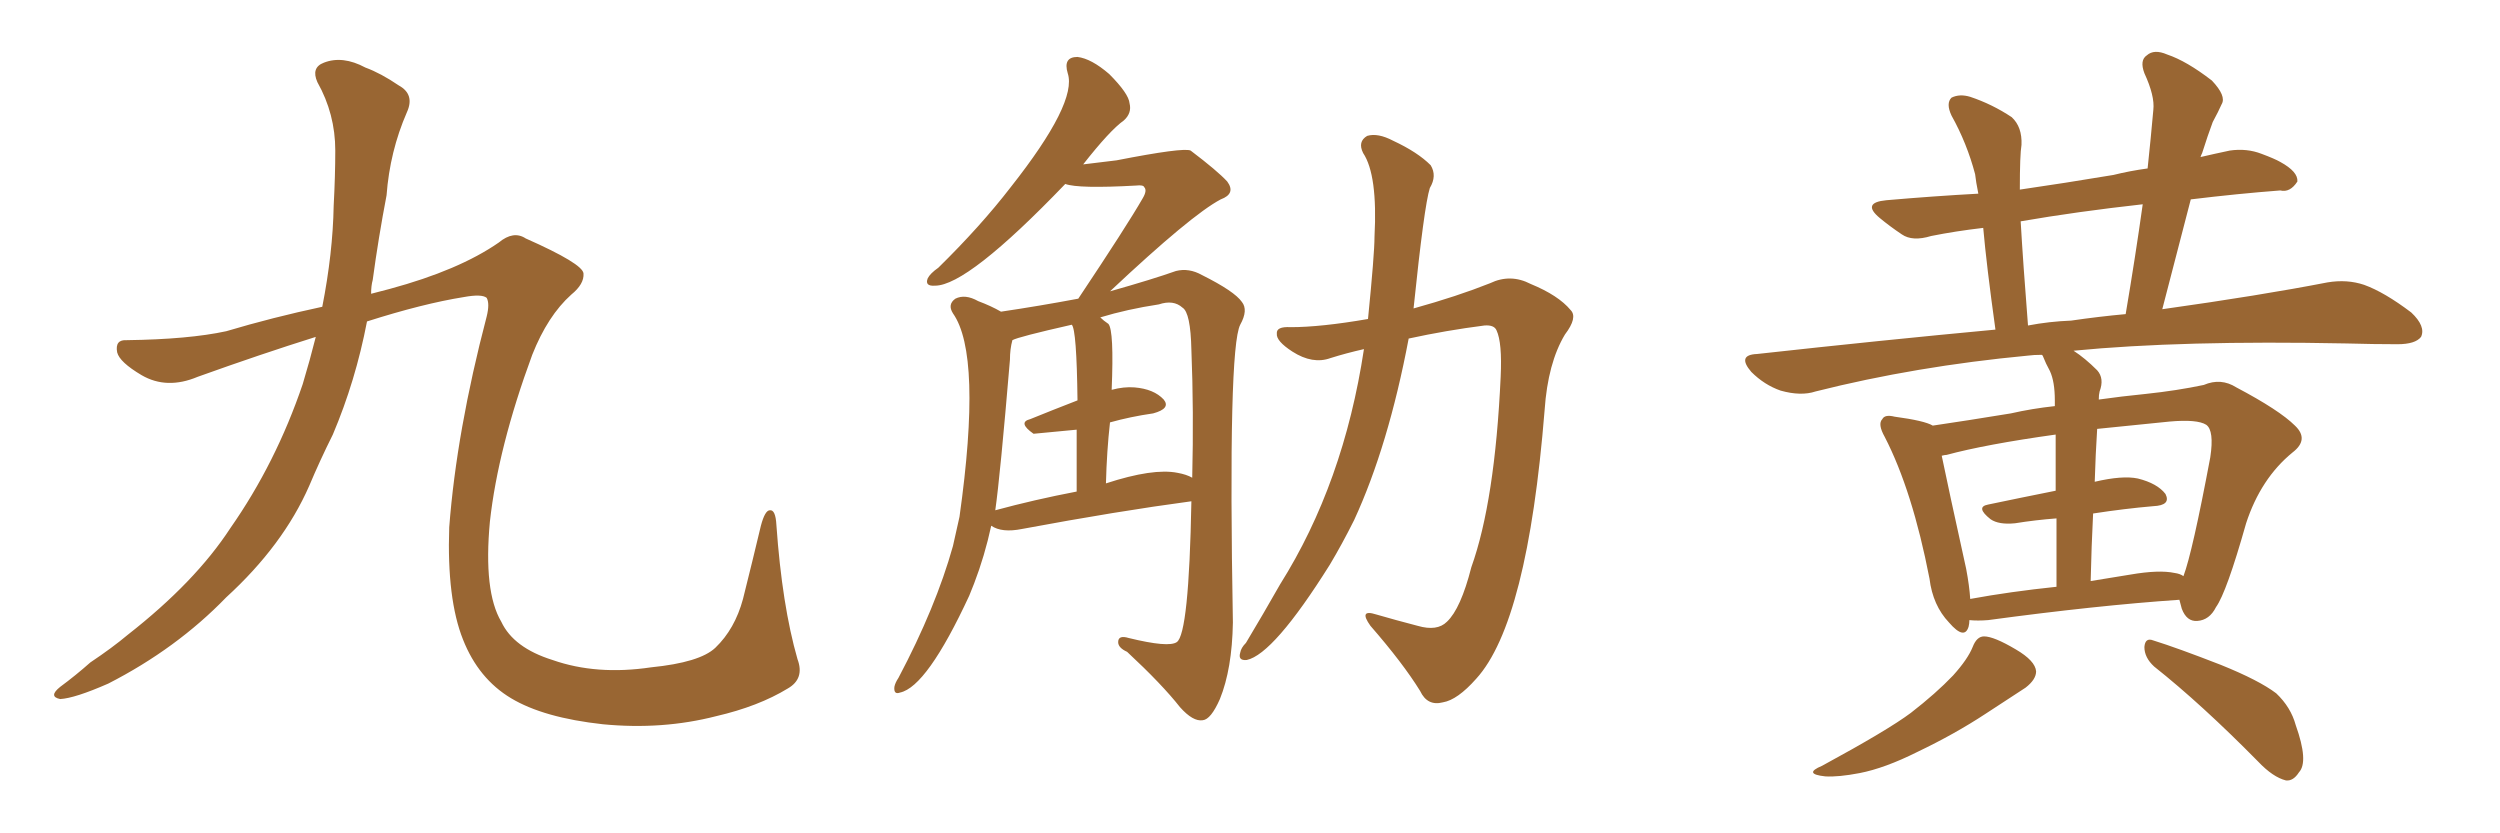 <svg xmlns="http://www.w3.org/2000/svg" xmlns:xlink="http://www.w3.org/1999/xlink" width="450" height="150"><path fill="#996633" padding="10" d="M56.84 60.64L56.84 60.64L56.84 60.64Q47.02 63.72 35.60 67.82L35.60 67.82Q30.03 70.17 25.49 67.53L25.49 67.53Q21.53 65.19 21.09 63.43L21.09 63.43Q20.65 61.08 22.85 61.23L22.85 61.23Q33.98 61.08 40.72 59.62L40.72 59.62Q49.07 57.13 58.01 55.22L58.01 55.22Q59.91 45.56 60.06 37.06L60.06 37.06Q60.35 31.64 60.35 27.10L60.35 27.10Q60.35 20.51 57.13 14.79L57.13 14.79Q55.96 12.16 58.30 11.28L58.30 11.28Q61.67 9.96 65.77 12.16L65.77 12.16Q68.55 13.18 71.78 15.38L71.78 15.38Q74.71 16.99 73.24 20.21L73.24 20.21Q70.17 27.25 69.58 35.16L69.58 35.16Q68.12 42.77 67.09 50.39L67.09 50.39Q66.80 51.42 66.80 52.88L66.80 52.88Q68.41 52.44 70.17 52.00L70.17 52.00Q82.62 48.63 89.79 43.65L89.79 43.65Q92.43 41.46 94.63 42.92L94.63 42.92Q104.88 47.46 105.03 49.22L105.03 49.22Q105.18 51.12 102.83 53.03L102.83 53.03Q98.58 56.84 95.80 63.87L95.80 63.87Q89.65 80.57 88.18 93.90L88.18 93.90Q87.01 106.49 90.23 111.91L90.23 111.91Q92.43 116.60 99.46 118.80L99.46 118.80Q107.37 121.58 117.19 120.12L117.19 120.12Q125.98 119.24 128.76 116.60L128.76 116.60Q132.28 113.23 133.74 107.81L133.74 107.81Q135.50 100.78 136.96 94.63L136.96 94.63Q137.70 91.85 138.57 91.85L138.57 91.85Q139.60 91.70 139.75 94.48L139.75 94.48Q140.77 108.98 143.55 118.65L143.55 118.65Q144.87 122.17 141.80 123.93L141.80 123.93Q136.52 127.15 128.91 128.91L128.91 128.91Q119.24 131.40 108.54 130.37L108.54 130.37Q97.85 129.20 91.99 125.68L91.99 125.68Q86.13 122.17 83.35 115.14L83.35 115.14Q80.42 107.81 80.86 94.92L80.86 94.92Q82.18 77.64 87.60 56.98L87.60 56.98Q88.18 54.64 87.60 53.61L87.60 53.61Q86.72 52.88 83.50 53.47L83.50 53.47Q76.17 54.64 66.06 57.86L66.06 57.86Q64.01 68.55 59.91 78.22L59.91 78.22Q57.57 82.91 55.66 87.45L55.66 87.45Q50.98 98.14 40.72 107.52L40.72 107.52Q31.79 116.75 19.48 123.05L19.48 123.05Q13.48 125.68 10.84 125.83L10.84 125.83Q8.64 125.39 10.84 123.63L10.84 123.63Q13.62 121.58 16.26 119.24L16.26 119.24Q20.21 116.60 23.00 114.26L23.00 114.26Q35.16 104.74 41.46 95.07L41.46 95.07Q49.66 83.35 54.49 69.14L54.49 69.14Q55.81 64.75 56.84 60.64ZM178.42 94.63L178.42 94.63Q177.25 100.05 175.34 105.03L175.34 105.03Q174.90 106.20 174.46 107.23L174.46 107.23Q166.85 123.63 162.01 124.66L162.01 124.66Q160.84 125.10 160.99 123.63L160.99 123.63Q161.13 122.90 161.72 122.02L161.72 122.02Q168.46 109.28 171.53 98.29L171.53 98.29Q172.12 95.65 172.71 93.02L172.71 93.02Q176.81 63.87 171.53 56.40L171.53 56.40Q170.51 54.79 171.97 53.76L171.97 53.76Q173.73 52.88 176.07 54.20L176.07 54.20Q178.42 55.08 180.18 56.10L180.18 56.10Q187.06 55.08 194.09 53.76L194.09 53.76Q202.88 40.58 205.66 35.74L205.66 35.74Q206.54 34.28 205.96 33.69L205.96 33.69Q205.81 33.25 204.49 33.40L204.49 33.40Q194.09 33.98 191.75 33.11L191.75 33.11Q174.17 51.42 168.31 51.42L168.31 51.42Q166.41 51.56 166.99 50.10L166.99 50.10Q167.43 49.22 168.90 48.19L168.90 48.19Q176.51 40.72 181.93 33.69L181.93 33.69Q193.95 18.46 192.19 13.18L192.19 13.18Q191.31 10.25 193.95 10.25L193.95 10.25Q196.44 10.55 199.66 13.33L199.66 13.33Q203.17 16.85 203.32 18.60L203.32 18.60Q203.76 20.36 202.29 21.68L202.29 21.68Q199.80 23.44 194.97 29.59L194.97 29.59Q200.98 28.86 200.98 28.86L200.98 28.86Q212.99 26.51 214.31 27.10L214.31 27.10Q219.14 30.76 220.90 32.67L220.90 32.67Q222.51 34.86 219.73 35.89L219.73 35.89Q214.45 38.67 199.80 52.44L199.80 52.44Q207.57 50.24 211.67 48.78L211.67 48.78Q214.01 48.19 216.36 49.51L216.36 49.51Q222.22 52.44 223.54 54.35L223.54 54.35Q224.71 55.81 223.24 58.45L223.24 58.45Q221.04 62.70 221.92 112.06L221.92 112.06Q221.78 120.41 219.58 125.83L219.58 125.83Q217.97 129.49 216.50 129.64L216.50 129.64Q214.75 129.93 212.40 127.29L212.40 127.29Q209.18 123.19 202.88 117.33L202.88 117.33Q201.27 116.60 201.27 115.58L201.27 115.58Q201.27 114.26 203.17 114.84L203.17 114.84Q210.35 116.60 211.82 115.58L211.82 115.58Q214.01 114.11 214.45 90.23L214.45 90.23Q201.27 91.99 183.98 95.21L183.98 95.21Q180.32 95.95 178.42 94.63ZM211.96 85.11L211.96 85.11Q213.57 85.40 214.60 85.99L214.60 85.99Q214.89 73.97 214.45 62.99L214.45 62.99Q214.31 56.25 212.84 55.37L212.84 55.37Q211.23 53.91 208.59 54.79L208.59 54.79Q202.88 55.66 198.05 57.13L198.05 57.13Q198.63 57.71 199.51 58.30L199.51 58.30Q200.54 59.47 200.10 70.17L200.10 70.17Q202.29 69.58 204.20 69.73L204.20 69.73Q207.71 70.02 209.47 71.92L209.47 71.92Q210.79 73.54 207.57 74.41L207.57 74.41Q203.47 75 199.80 76.03L199.80 76.03Q199.22 81.15 199.07 87.01L199.07 87.01Q207.57 84.23 211.96 85.11ZM179.15 91.85L179.15 91.85Q186.18 89.94 193.80 88.48L193.80 88.48Q193.80 81.88 193.80 77.34L193.80 77.34Q186.04 78.08 186.04 78.08L186.04 78.08Q183.11 76.03 185.45 75.44L185.45 75.44Q189.40 73.83 193.95 72.07L193.95 72.07Q193.80 59.33 192.92 58.45L192.92 58.45Q183.25 60.64 182.23 61.23L182.23 61.23Q181.79 62.84 181.79 64.75L181.79 64.75Q180.03 85.69 179.15 91.85ZM245.51 62.84L245.51 62.84L245.51 62.84Q242.29 63.57 239.50 64.45L239.50 64.45Q236.28 65.63 232.62 63.28L232.62 63.28Q229.69 61.38 229.83 60.06L229.83 60.06Q229.69 58.74 232.32 58.89L232.32 58.89Q237.74 58.89 246.24 57.42L246.24 57.42Q247.41 45.70 247.41 42.63L247.41 42.63Q248.00 31.49 245.36 27.54L245.36 27.54Q244.34 25.49 246.09 24.46L246.09 24.46Q248.00 23.88 250.78 25.34L250.78 25.34Q255.18 27.39 257.52 29.74L257.52 29.74Q258.69 31.64 257.37 33.84L257.37 33.84Q256.35 37.06 254.44 55.52L254.44 55.52Q262.35 53.32 268.21 50.98L268.21 50.98Q271.88 49.22 275.54 51.12L275.54 51.12Q280.52 53.17 282.71 55.81L282.71 55.81Q284.03 57.13 281.69 60.21L281.69 60.21Q278.61 65.33 278.03 73.83L278.03 73.83Q274.95 112.06 265.72 122.17L265.72 122.17Q262.35 125.98 259.72 126.42L259.72 126.42Q256.93 127.15 255.62 124.37L255.62 124.37Q252.54 119.38 246.68 112.65L246.68 112.65Q244.48 109.57 247.71 110.60L247.71 110.60Q251.22 111.62 255.18 112.65L255.18 112.65Q258.69 113.67 260.45 111.91L260.45 111.91Q262.94 109.57 264.84 102.10L264.84 102.10Q269.09 90.23 270.12 67.82L270.12 67.82Q270.41 61.67 269.38 59.47L269.38 59.47Q268.95 58.45 267.19 58.59L267.19 58.59Q260.30 59.47 253.56 60.94L253.56 60.94Q249.90 80.27 243.75 93.60L243.75 93.60Q241.55 98.00 239.36 101.66L239.36 101.66Q229.25 117.77 224.41 118.80L224.41 118.80Q222.80 118.95 223.24 117.48L223.24 117.48Q223.39 116.60 224.27 115.72L224.27 115.72Q227.34 110.60 230.42 105.18L230.42 105.18Q241.85 87.01 245.51 62.84ZM354.49 111.62L354.49 111.62Q354.49 112.21 354.35 112.79L354.35 112.79Q353.61 115.28 350.83 112.06L350.83 112.06Q347.90 108.98 347.31 104.15L347.31 104.15Q344.24 88.33 339.26 78.66L339.26 78.66Q337.94 76.32 338.82 75.44L338.82 75.44Q339.26 74.56 341.02 75L341.02 75Q346.44 75.73 347.90 76.61L347.90 76.61Q353.91 75.73 361.96 74.41L361.96 74.41Q365.77 73.54 369.87 73.10L369.87 73.10Q369.87 72.22 369.87 72.07L369.87 72.07Q369.87 68.70 368.99 66.80L368.99 66.80Q368.26 65.48 367.68 64.01L367.68 64.01Q367.53 63.87 367.53 63.87L367.53 63.87Q366.06 63.87 365.04 64.01L365.04 64.01Q344.82 65.92 326.81 70.46L326.81 70.46Q324.17 71.34 320.51 70.31L320.51 70.31Q317.58 69.29 315.23 66.94L315.23 66.94Q312.60 63.87 316.26 63.72L316.26 63.72Q338.82 61.23 359.18 59.33L359.18 59.33Q357.57 47.75 356.98 41.02L356.98 41.02Q352.00 41.60 347.61 42.48L347.61 42.48Q344.24 43.51 342.33 42.19L342.33 42.19Q340.14 40.72 338.38 39.26L338.38 39.26Q335.01 36.47 339.55 36.04L339.55 36.04Q348.05 35.30 356.10 34.86L356.10 34.86Q355.66 32.67 355.52 31.35L355.52 31.35Q354.05 25.78 351.27 20.80L351.27 20.80Q350.24 18.60 351.27 17.58L351.27 17.58Q352.73 16.85 354.64 17.43L354.64 17.43Q358.59 18.75 362.11 21.09L362.11 21.09Q364.01 22.85 363.87 26.07L363.87 26.07Q363.57 27.83 363.57 34.13L363.57 34.13Q371.63 32.96 380.42 31.49L380.42 31.49Q383.35 30.76 386.57 30.32L386.57 30.32Q387.16 24.76 387.60 19.78L387.60 19.78Q387.89 17.29 385.99 13.18L385.99 13.18Q385.11 10.84 386.43 9.96L386.43 9.96Q387.74 8.79 390.09 9.81L390.09 9.81Q393.60 10.99 398.14 14.50L398.14 14.50Q400.78 17.29 399.90 18.75L399.90 18.75Q399.32 20.07 398.29 21.97L398.29 21.97Q397.41 24.32 396.39 27.54L396.39 27.54Q396.24 27.83 396.09 28.27L396.09 28.27Q398.58 27.69 401.37 27.10L401.37 27.10Q404.44 26.66 407.08 27.69L407.08 27.69Q409.42 28.56 410.45 29.15L410.45 29.15Q413.67 30.91 413.53 32.67L413.53 32.67Q412.21 34.72 410.45 34.28L410.45 34.28Q402.83 34.86 394.34 35.89L394.34 35.89Q391.85 45.41 389.21 55.66L389.21 55.66Q406.93 53.17 418.95 50.83L418.95 50.83Q422.46 50.24 425.54 51.27L425.54 51.27Q429.20 52.59 434.03 56.25L434.03 56.25Q436.67 58.74 435.79 60.64L435.79 60.64Q434.77 61.96 431.54 61.96L431.54 61.96Q427.29 61.96 422.31 61.82L422.31 61.82Q392.72 61.23 373.24 63.13L373.24 63.13Q375.29 64.45 377.49 66.65L377.49 66.65Q378.81 68.12 377.93 70.46L377.93 70.46Q377.78 71.04 377.78 71.92L377.78 71.92Q381.88 71.34 386.28 70.90L386.28 70.90Q391.85 70.31 396.68 69.29L396.68 69.29Q399.76 67.97 402.54 69.73L402.54 69.73Q410.30 73.83 413.09 76.61L413.09 76.61Q415.72 79.10 412.65 81.45L412.65 81.45Q406.93 86.13 404.30 94.19L404.30 94.19Q400.78 106.64 398.88 109.28L398.88 109.28Q397.71 111.62 395.51 111.77L395.51 111.77Q393.60 111.91 392.72 109.57L392.72 109.57Q392.43 108.54 392.29 107.96L392.29 107.96Q377.34 108.98 357.86 111.62L357.86 111.62Q355.96 111.77 354.49 111.62ZM391.41 103.13L391.41 103.13Q392.43 103.27 393.02 103.71L393.02 103.71Q394.63 99.46 397.85 82.32L397.85 82.32Q398.58 77.49 397.12 76.46L397.12 76.46Q395.51 75.44 390.53 75.88L390.53 75.88Q383.35 76.61 377.49 77.20L377.49 77.20Q377.20 81.74 377.05 86.72L377.05 86.72Q382.03 85.55 384.81 86.13L384.81 86.13Q388.33 87.01 389.79 88.92L389.79 88.92Q390.82 90.97 387.60 91.11L387.60 91.11Q382.47 91.55 376.76 92.43L376.76 92.43Q376.46 98.29 376.32 104.59L376.32 104.59Q379.83 104.00 383.50 103.42L383.50 103.42Q388.62 102.54 391.41 103.13ZM354.64 107.81L354.64 107.81Q361.82 106.49 370.17 105.62L370.17 105.62Q370.17 98.58 370.17 93.31L370.17 93.31Q366.36 93.60 362.70 94.19L362.70 94.19Q359.77 94.48 358.30 93.46L358.30 93.46Q355.52 91.26 357.86 90.82L357.86 90.82Q363.43 89.65 370.02 88.33L370.02 88.33Q370.02 81.88 370.02 78.22L370.02 78.22Q357.42 79.98 350.39 81.88L350.39 81.88Q350.10 81.88 349.51 82.03L349.51 82.03Q350.68 87.74 353.91 102.39L353.91 102.39Q354.49 105.47 354.64 107.81ZM372.80 57.71L372.80 57.71Q377.78 56.98 382.62 56.54L382.62 56.54Q384.38 46.14 385.69 36.77L385.69 36.77Q373.83 38.09 363.72 39.84L363.72 39.84Q364.16 47.46 365.04 58.59L365.04 58.59Q368.85 57.86 372.80 57.71ZM355.08 116.46L355.08 116.46Q355.81 114.55 357.13 114.55L357.13 114.55Q358.89 114.55 362.84 116.89L362.84 116.89Q366.36 118.95 366.50 120.85L366.50 120.85Q366.50 122.31 364.60 123.78L364.60 123.78Q362.40 125.24 357.42 128.47L357.42 128.47Q351.86 132.13 345.12 135.35L345.12 135.35Q339.26 138.28 334.72 139.16L334.72 139.16Q330.91 139.89 328.56 139.75L328.56 139.75Q324.46 139.31 327.98 137.84L327.98 137.84Q339.84 131.40 343.95 128.32L343.95 128.32Q348.49 124.80 351.56 121.58L351.56 121.58Q354.20 118.65 355.08 116.46ZM387.74 119.97L387.74 119.97L387.74 119.97Q385.99 118.36 385.99 116.46L385.99 116.46Q386.13 114.70 387.60 115.28L387.60 115.28Q391.85 116.60 399.76 119.68L399.76 119.68Q406.64 122.46 409.72 124.80L409.72 124.80Q412.35 127.29 413.23 130.52L413.23 130.52Q415.58 137.11 413.82 139.01L413.82 139.01Q412.79 140.63 411.47 140.48L411.47 140.48Q409.13 139.89 406.49 137.11L406.49 137.11Q396.24 126.71 387.74 119.97Z"/></svg>
